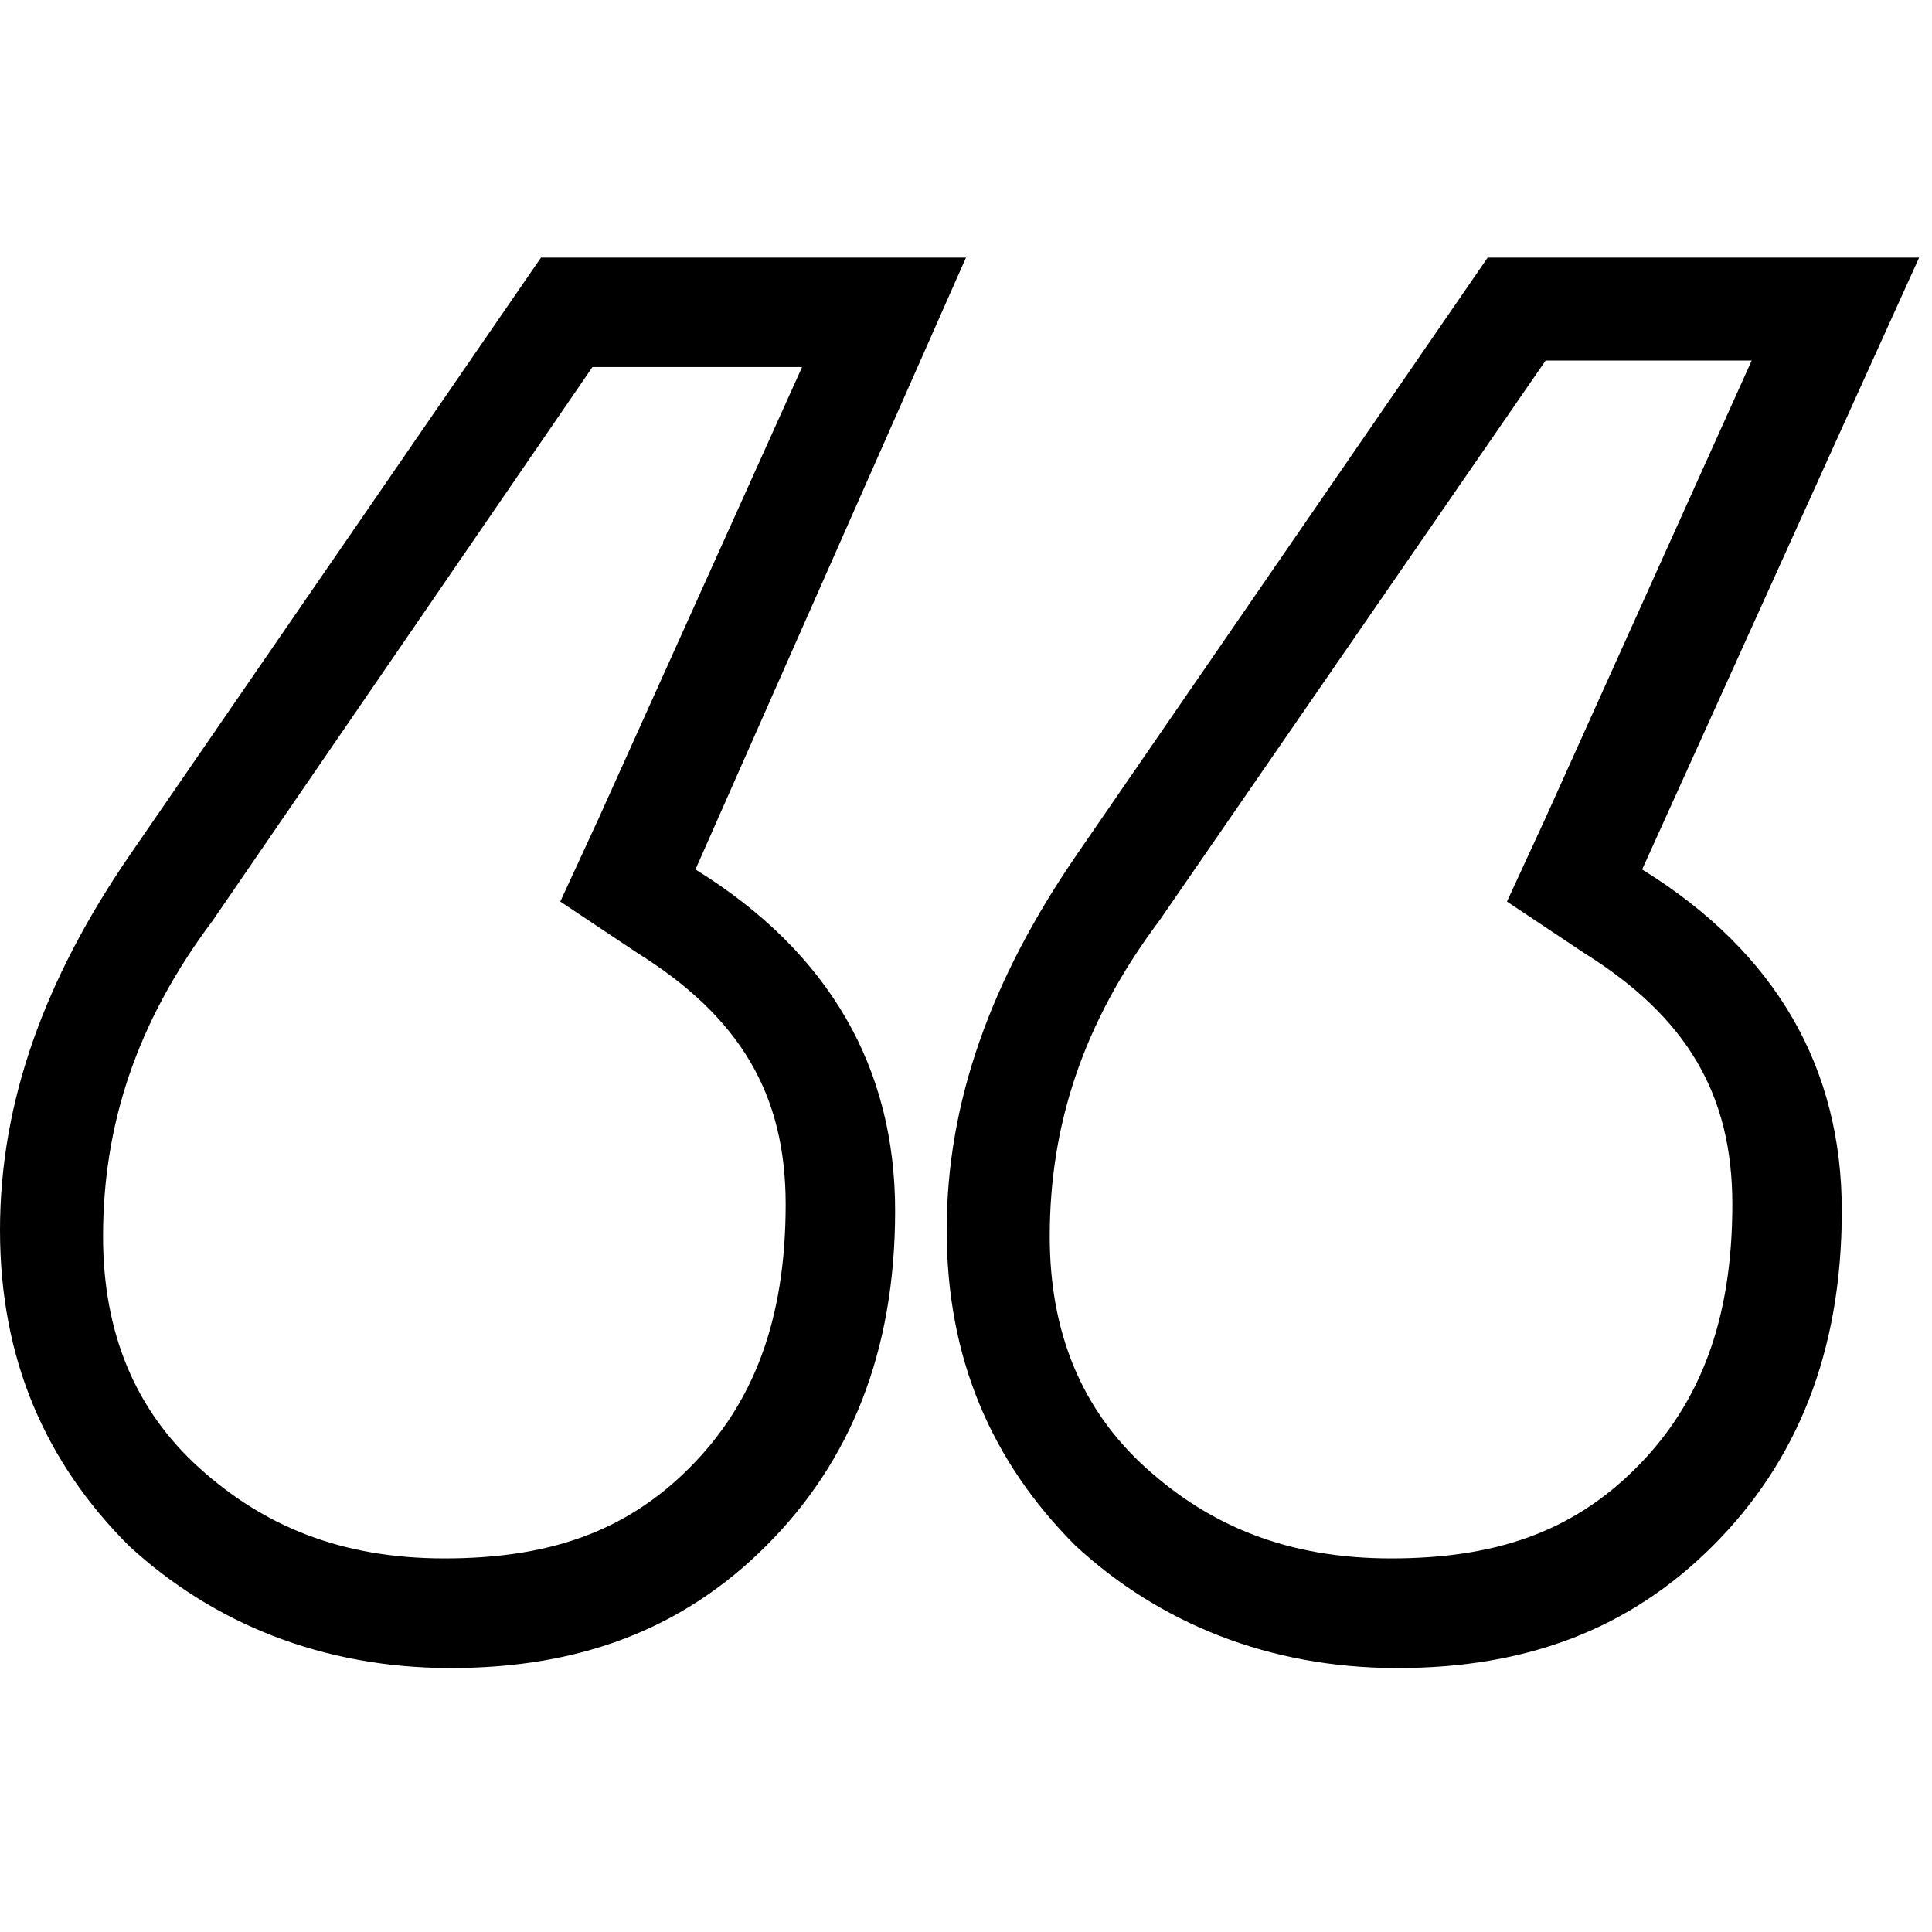 <svg xmlns="http://www.w3.org/2000/svg" viewBox="0 0 32 32"><g fill="currentColor" class="nc-icon-wrapper"><path d="M13.333 5.973L9.92 13.546l-.64 1.387 1.28.853c1.707 1.067 2.453 2.347 2.453 4.16 0 1.92-.533 3.307-1.6 4.373s-2.347 1.493-4.053 1.493c-1.707 0-2.987-.533-4.053-1.493s-1.6-2.24-1.6-3.84c0-1.813.533-3.52 1.813-5.227l6.293-9.173h3.52v-.107zM16 4.267H8.96l-6.827 9.92C.746 16.214 0 18.24 0 20.374s.747 3.84 2.133 5.227c1.387 1.28 3.2 2.027 5.333 2.027s3.84-.64 5.227-2.027c1.387-1.387 2.133-3.2 2.133-5.547s-1.067-4.267-3.307-5.653l4.48-10.133z"></path><path d="M29.013 5.973L25.6 13.546l-.64 1.387 1.28.853c1.707 1.067 2.453 2.347 2.453 4.16 0 1.92-.533 3.307-1.6 4.373s-2.347 1.493-4.053 1.493c-1.707 0-2.987-.533-4.053-1.493s-1.6-2.24-1.6-3.84c0-1.813.533-3.52 1.813-5.227l6.4-9.28h3.413zm2.774-1.706H24.64l-6.827 9.92c-1.387 2.027-2.133 4.053-2.133 6.187s.747 3.84 2.133 5.227c1.387 1.28 3.2 2.027 5.333 2.027s3.84-.64 5.227-2.027c1.387-1.387 2.133-3.2 2.133-5.547s-1.067-4.267-3.307-5.653l4.587-10.133z"></path></g></svg>